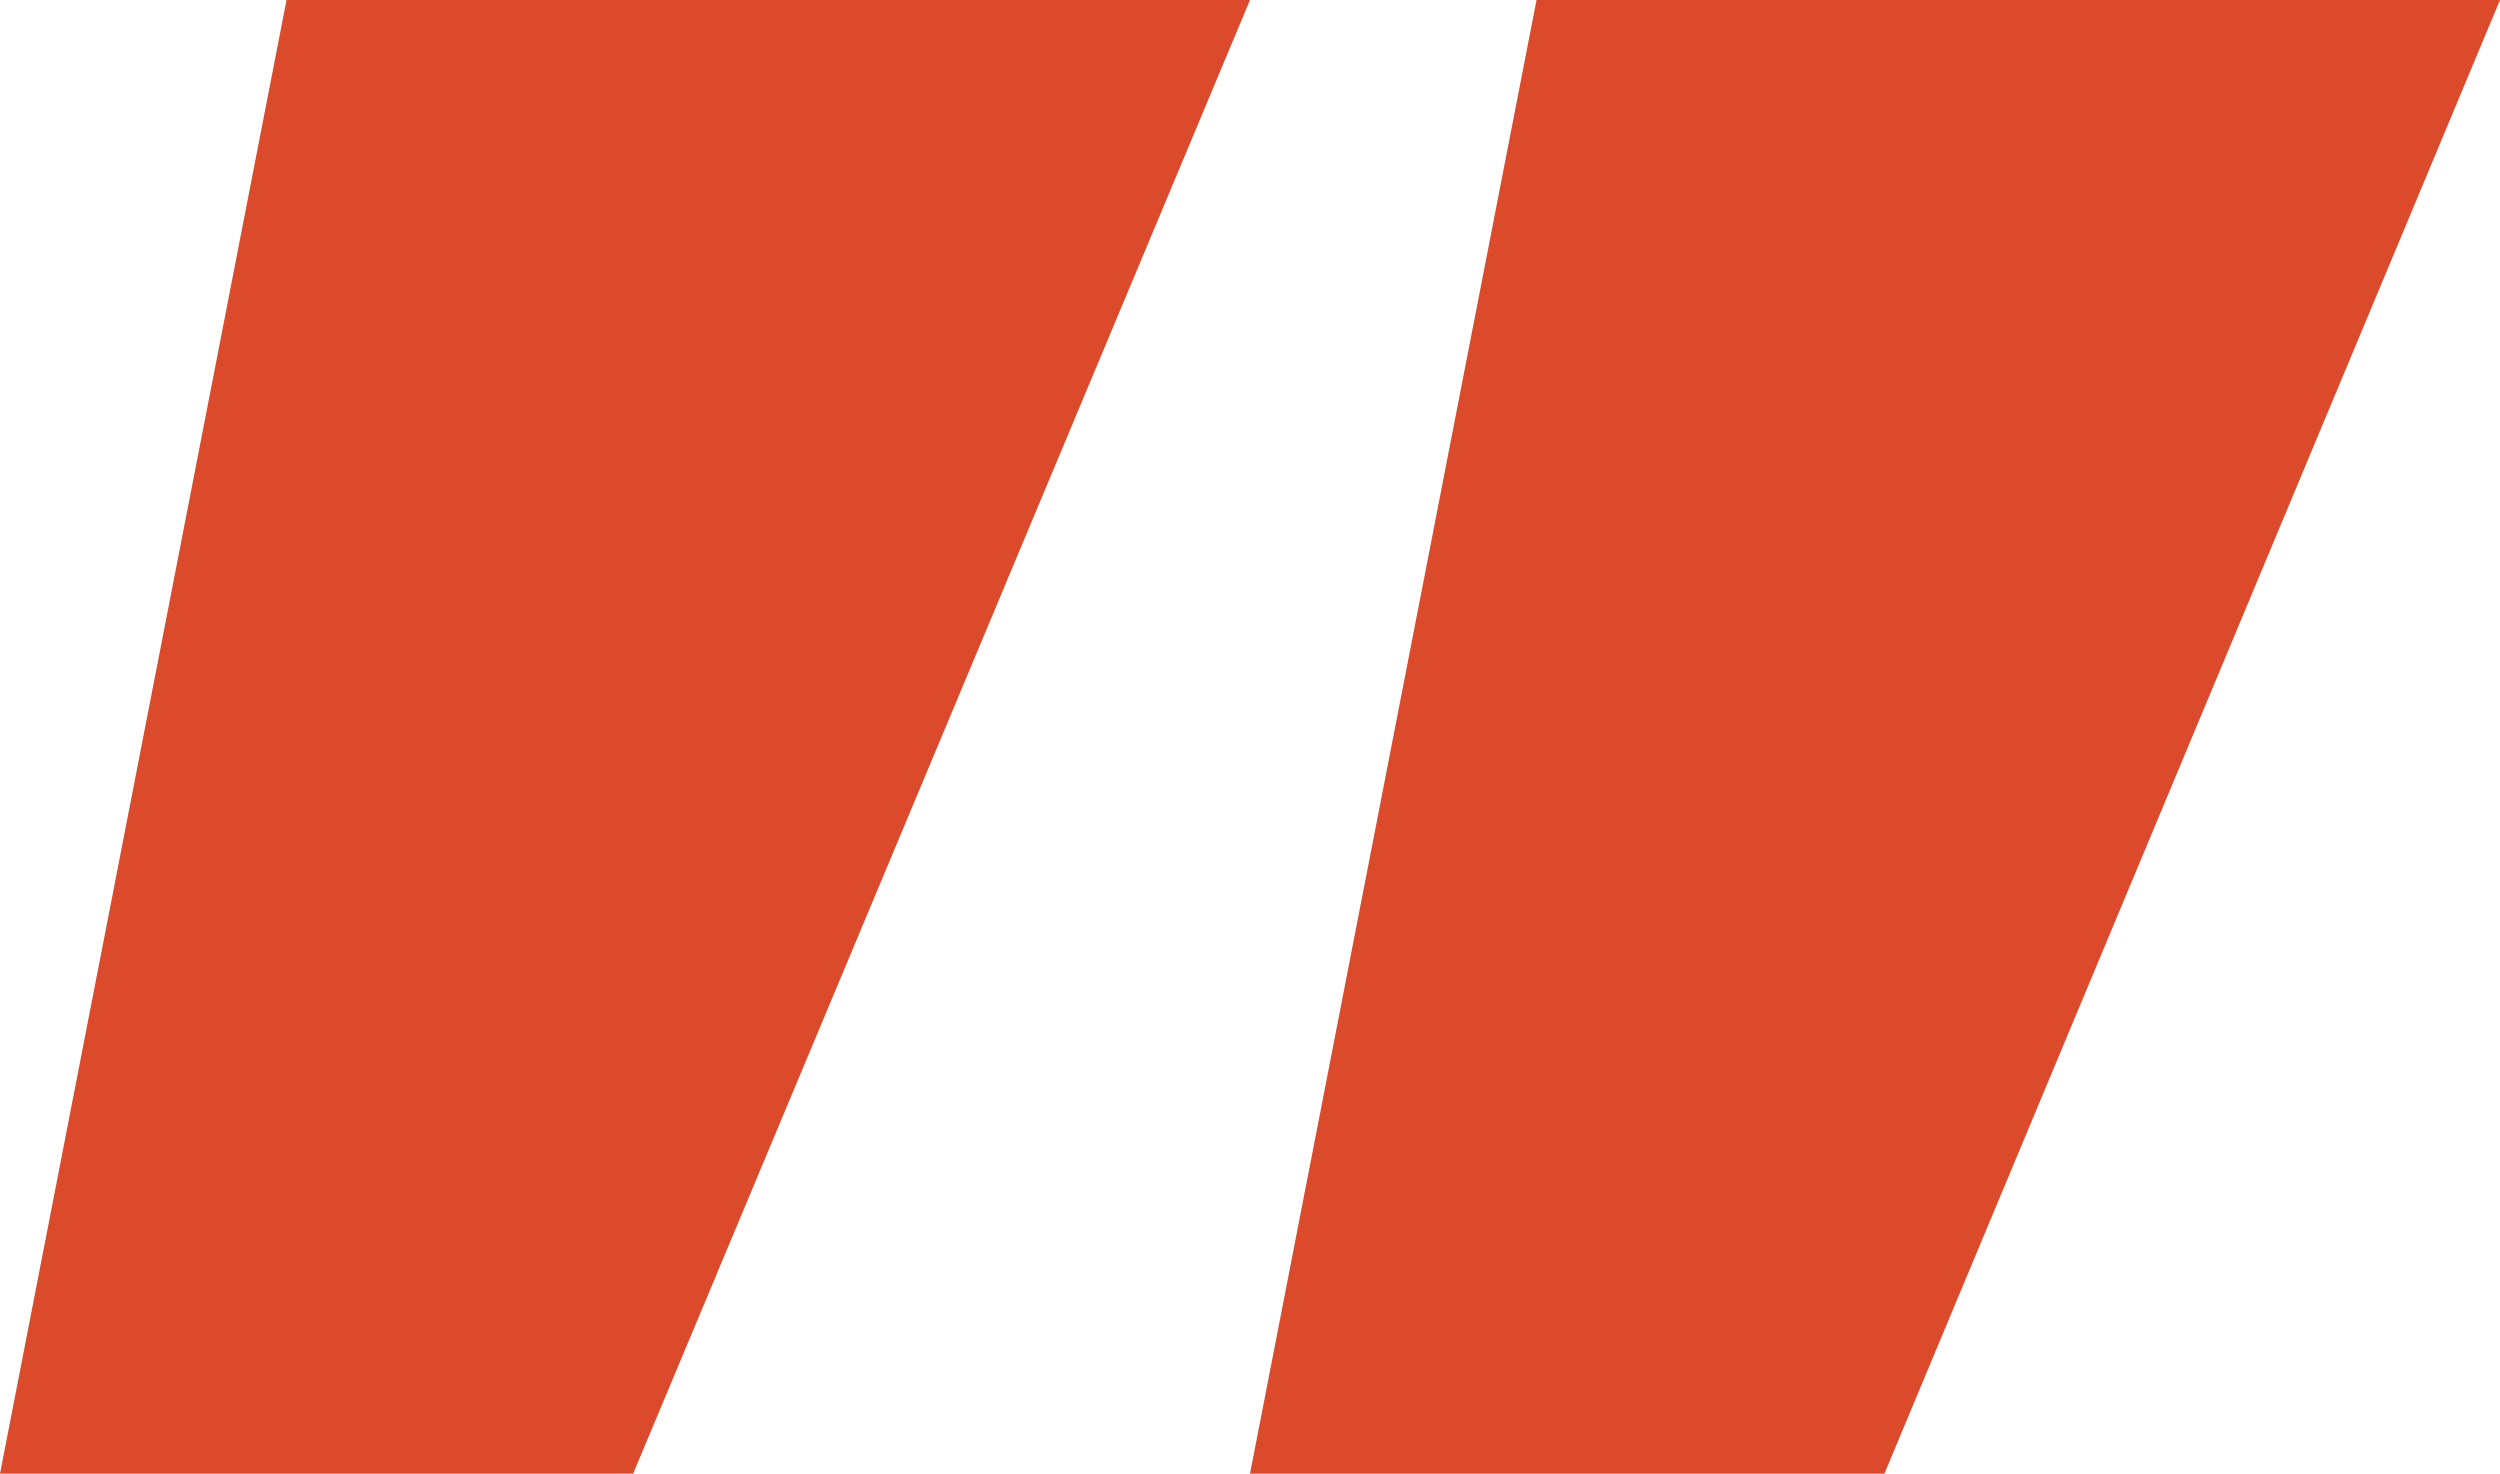 <svg xmlns="http://www.w3.org/2000/svg" width="95" height="56" viewBox="0 0 95 56" fill="none"><path d="M10.888 0H47.5L24.059 56H0L10.888 0ZM58.388 0H95L71.607 56H47.5L58.388 0Z" fill="#DB4A2A"></path></svg>
